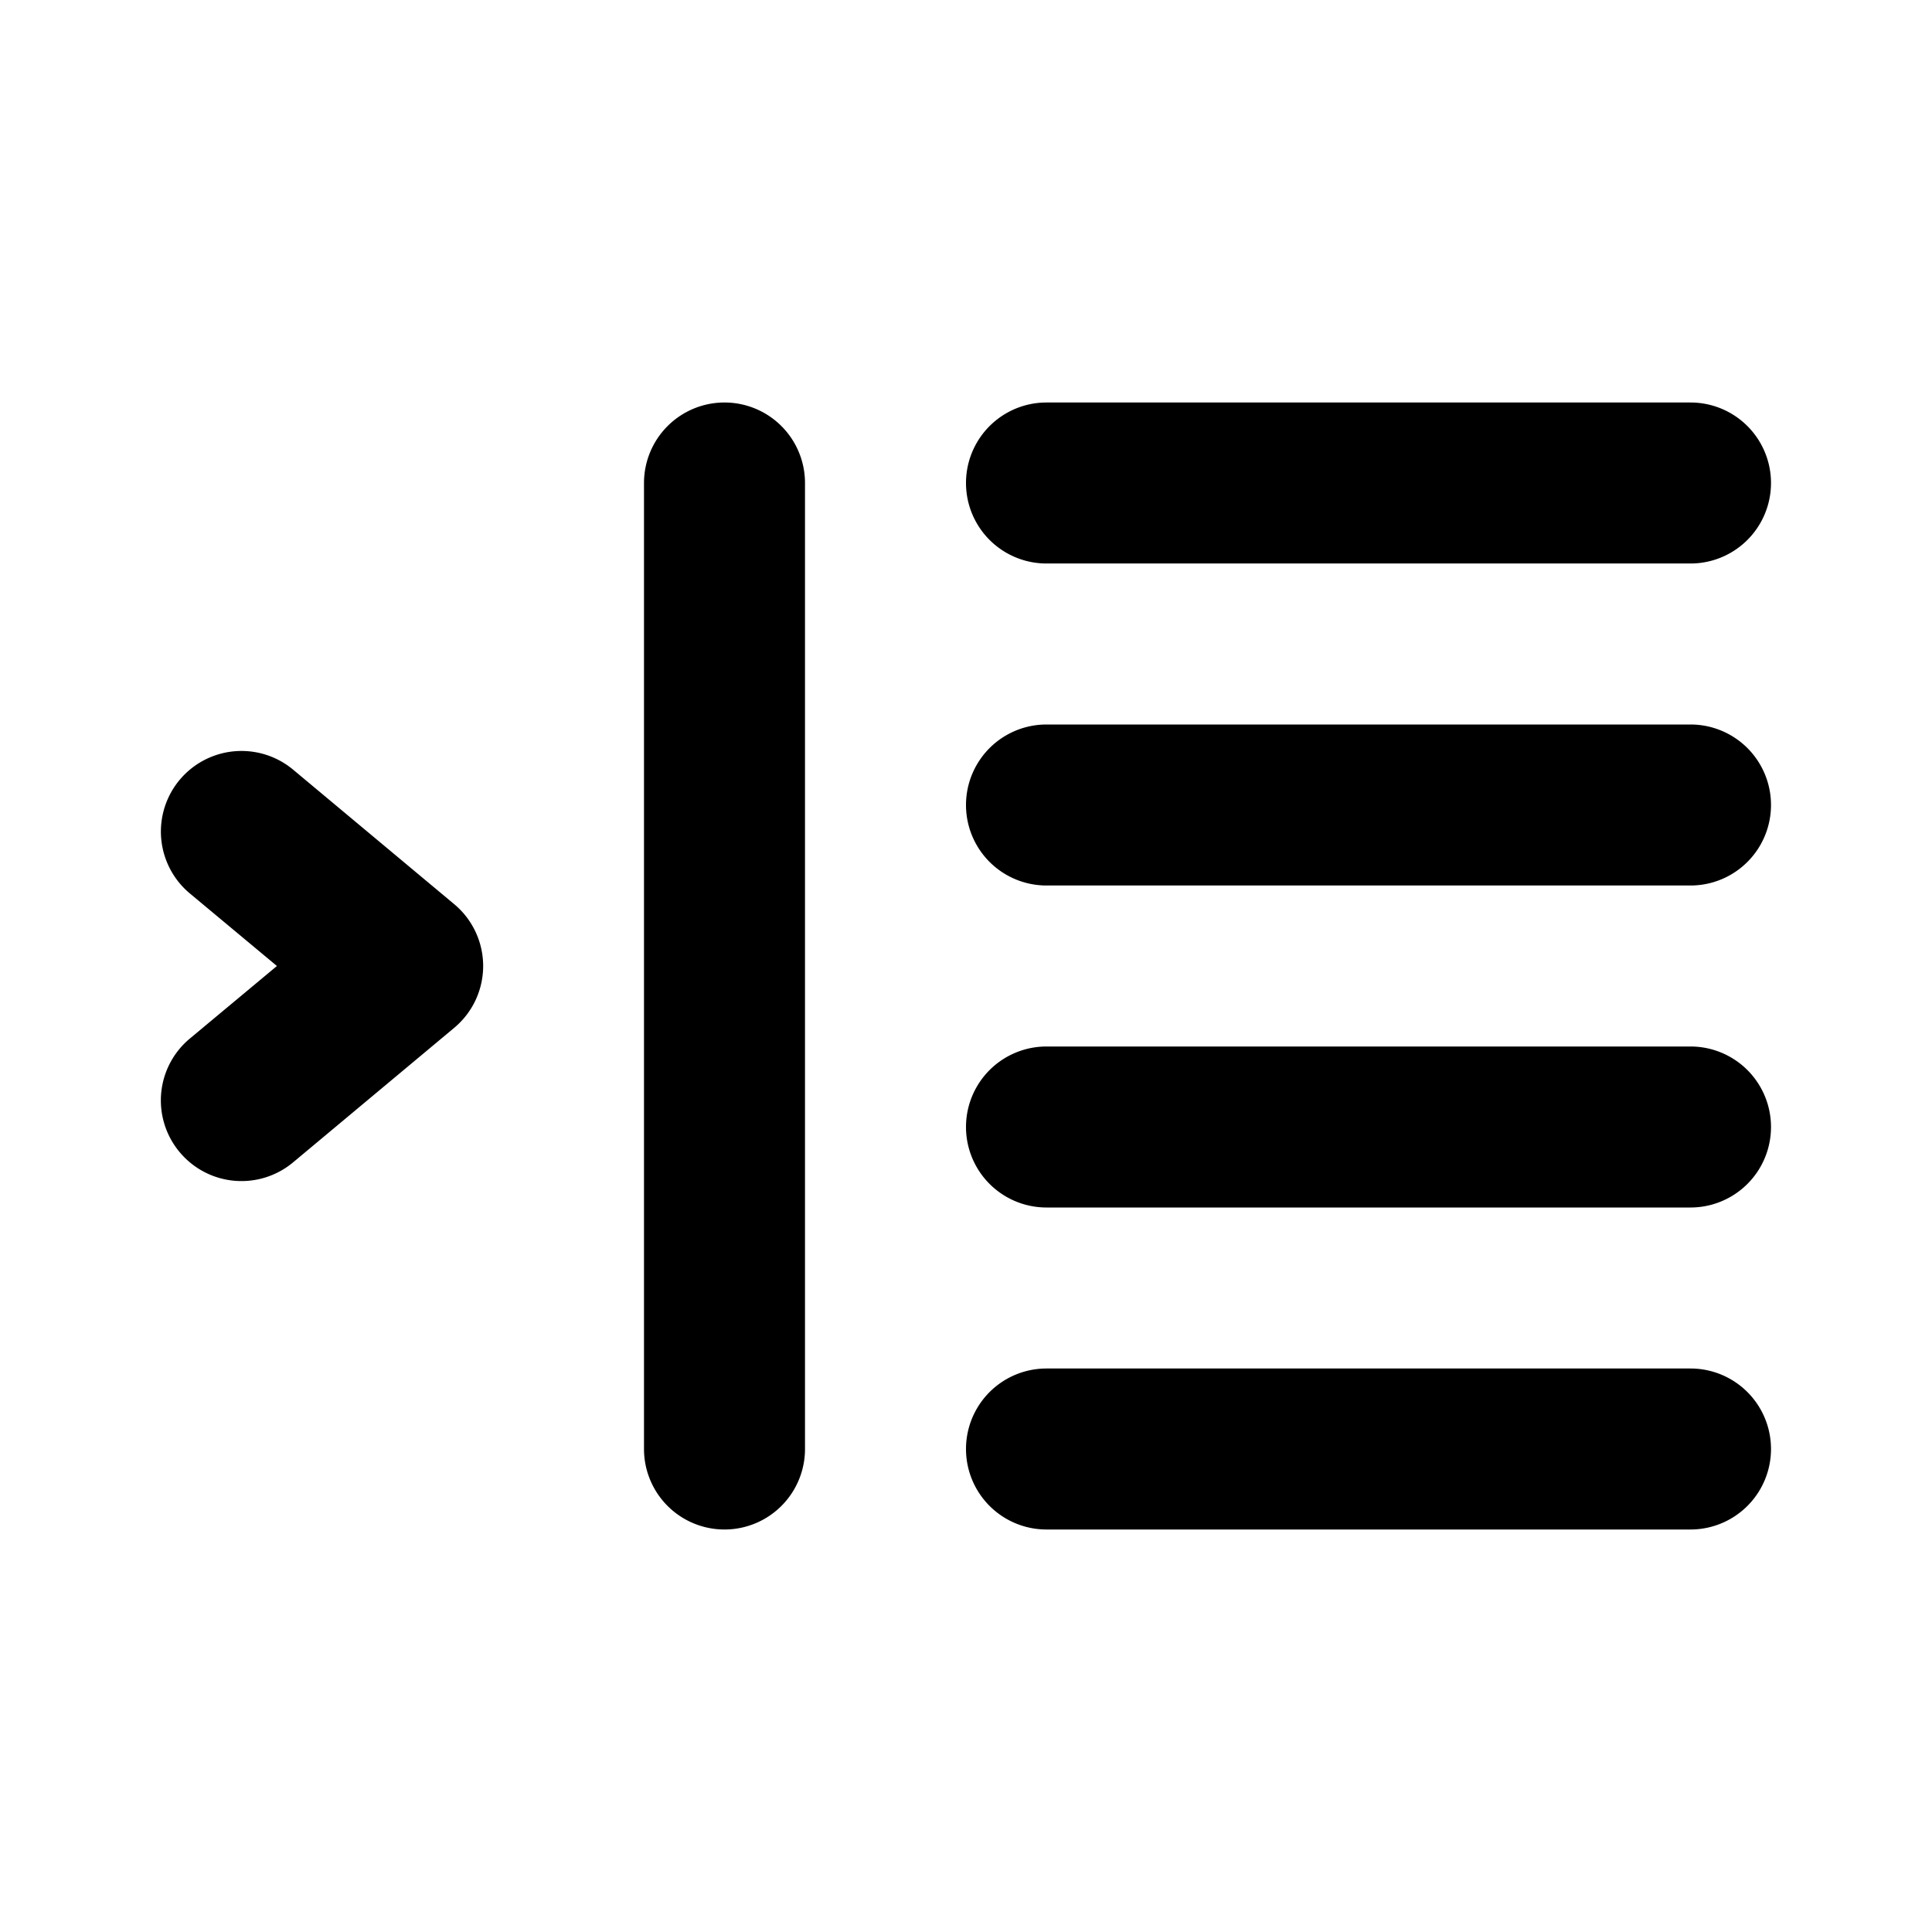 <svg xmlns="http://www.w3.org/2000/svg" viewBox="0 0 24 24" fill="currentColor" stroke="none"><path d="M3.64,9.56A1,1,0,1,0,2.36,11.1l1.08.9-1.08.9a1,1,0,0,0-.13,1.41,1,1,0,0,0,1.41.13l2-1.67a1,1,0,0,0,0-1.54ZM9,5A1,1,0,0,0,8,6V18a1,1,0,0,0,2,0V6A1,1,0,0,0,9,5Zm4,2h8a1,1,0,0,0,0-2H13a1,1,0,0,0,0,2Zm8,10H13a1,1,0,0,0,0,2h8a1,1,0,0,0,0-2Zm0-8H13a1,1,0,0,0,0,2h8a1,1,0,0,0,0-2Zm0,4H13a1,1,0,0,0,0,2h8a1,1,0,0,0,0-2Z"/></svg>